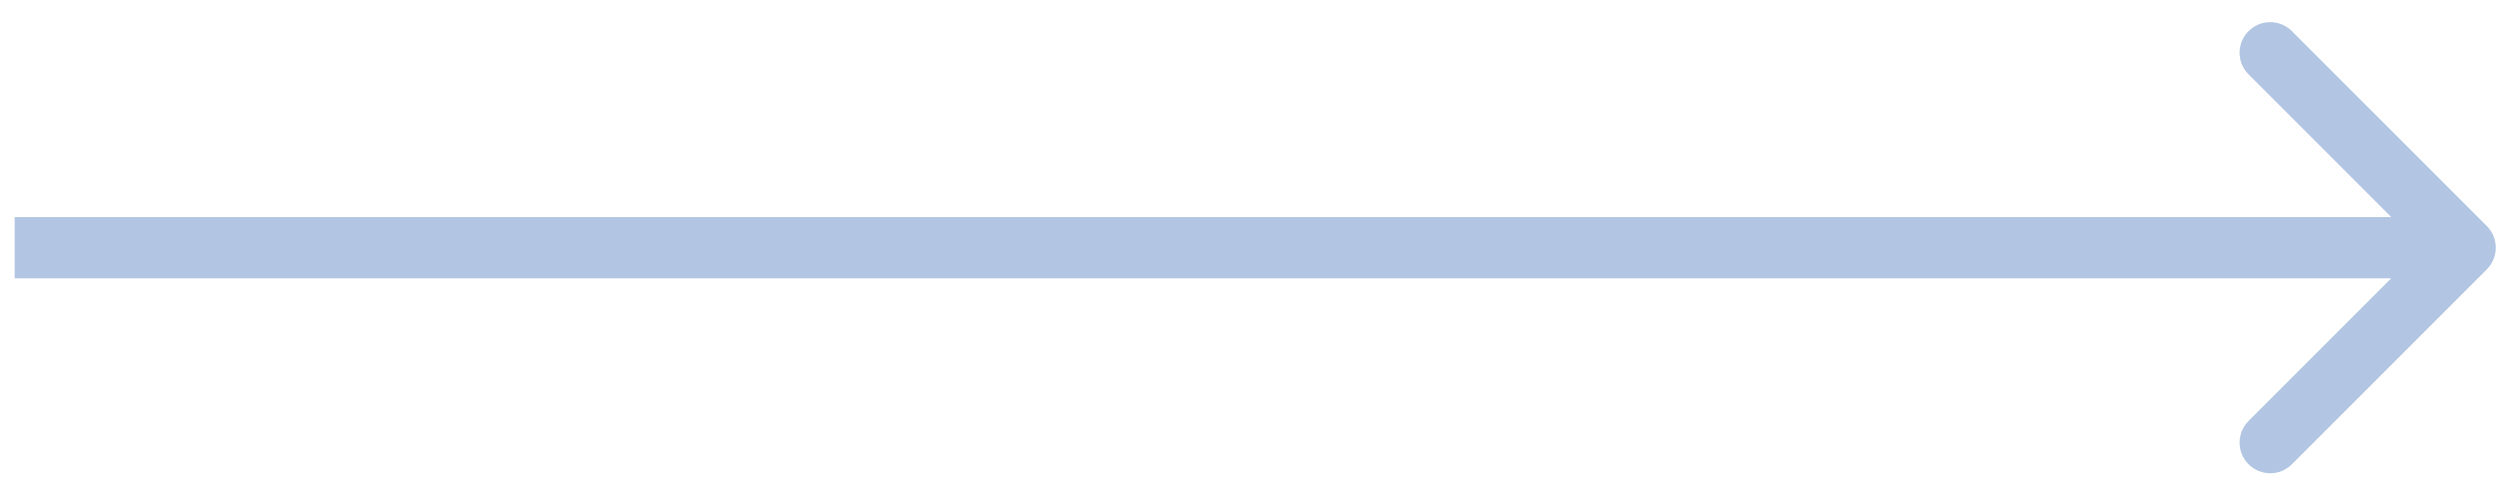 <svg width="86" height="17" viewBox="0 0 86 17" fill="none" xmlns="http://www.w3.org/2000/svg">
<path id="Arrow 2" d="M85.547 9.266C85.958 8.854 85.958 8.187 85.547 7.775L78.841 1.07C78.429 0.658 77.762 0.658 77.351 1.07C76.939 1.481 76.939 2.148 77.351 2.56L83.311 8.521L77.351 14.481C76.939 14.893 76.939 15.56 77.351 15.971C77.762 16.383 78.429 16.383 78.841 15.971L85.547 9.266ZM0.504 8.521V9.574H84.802V8.521V7.467H0.504V8.521Z" fill="#B2C6E3"/>
</svg>
